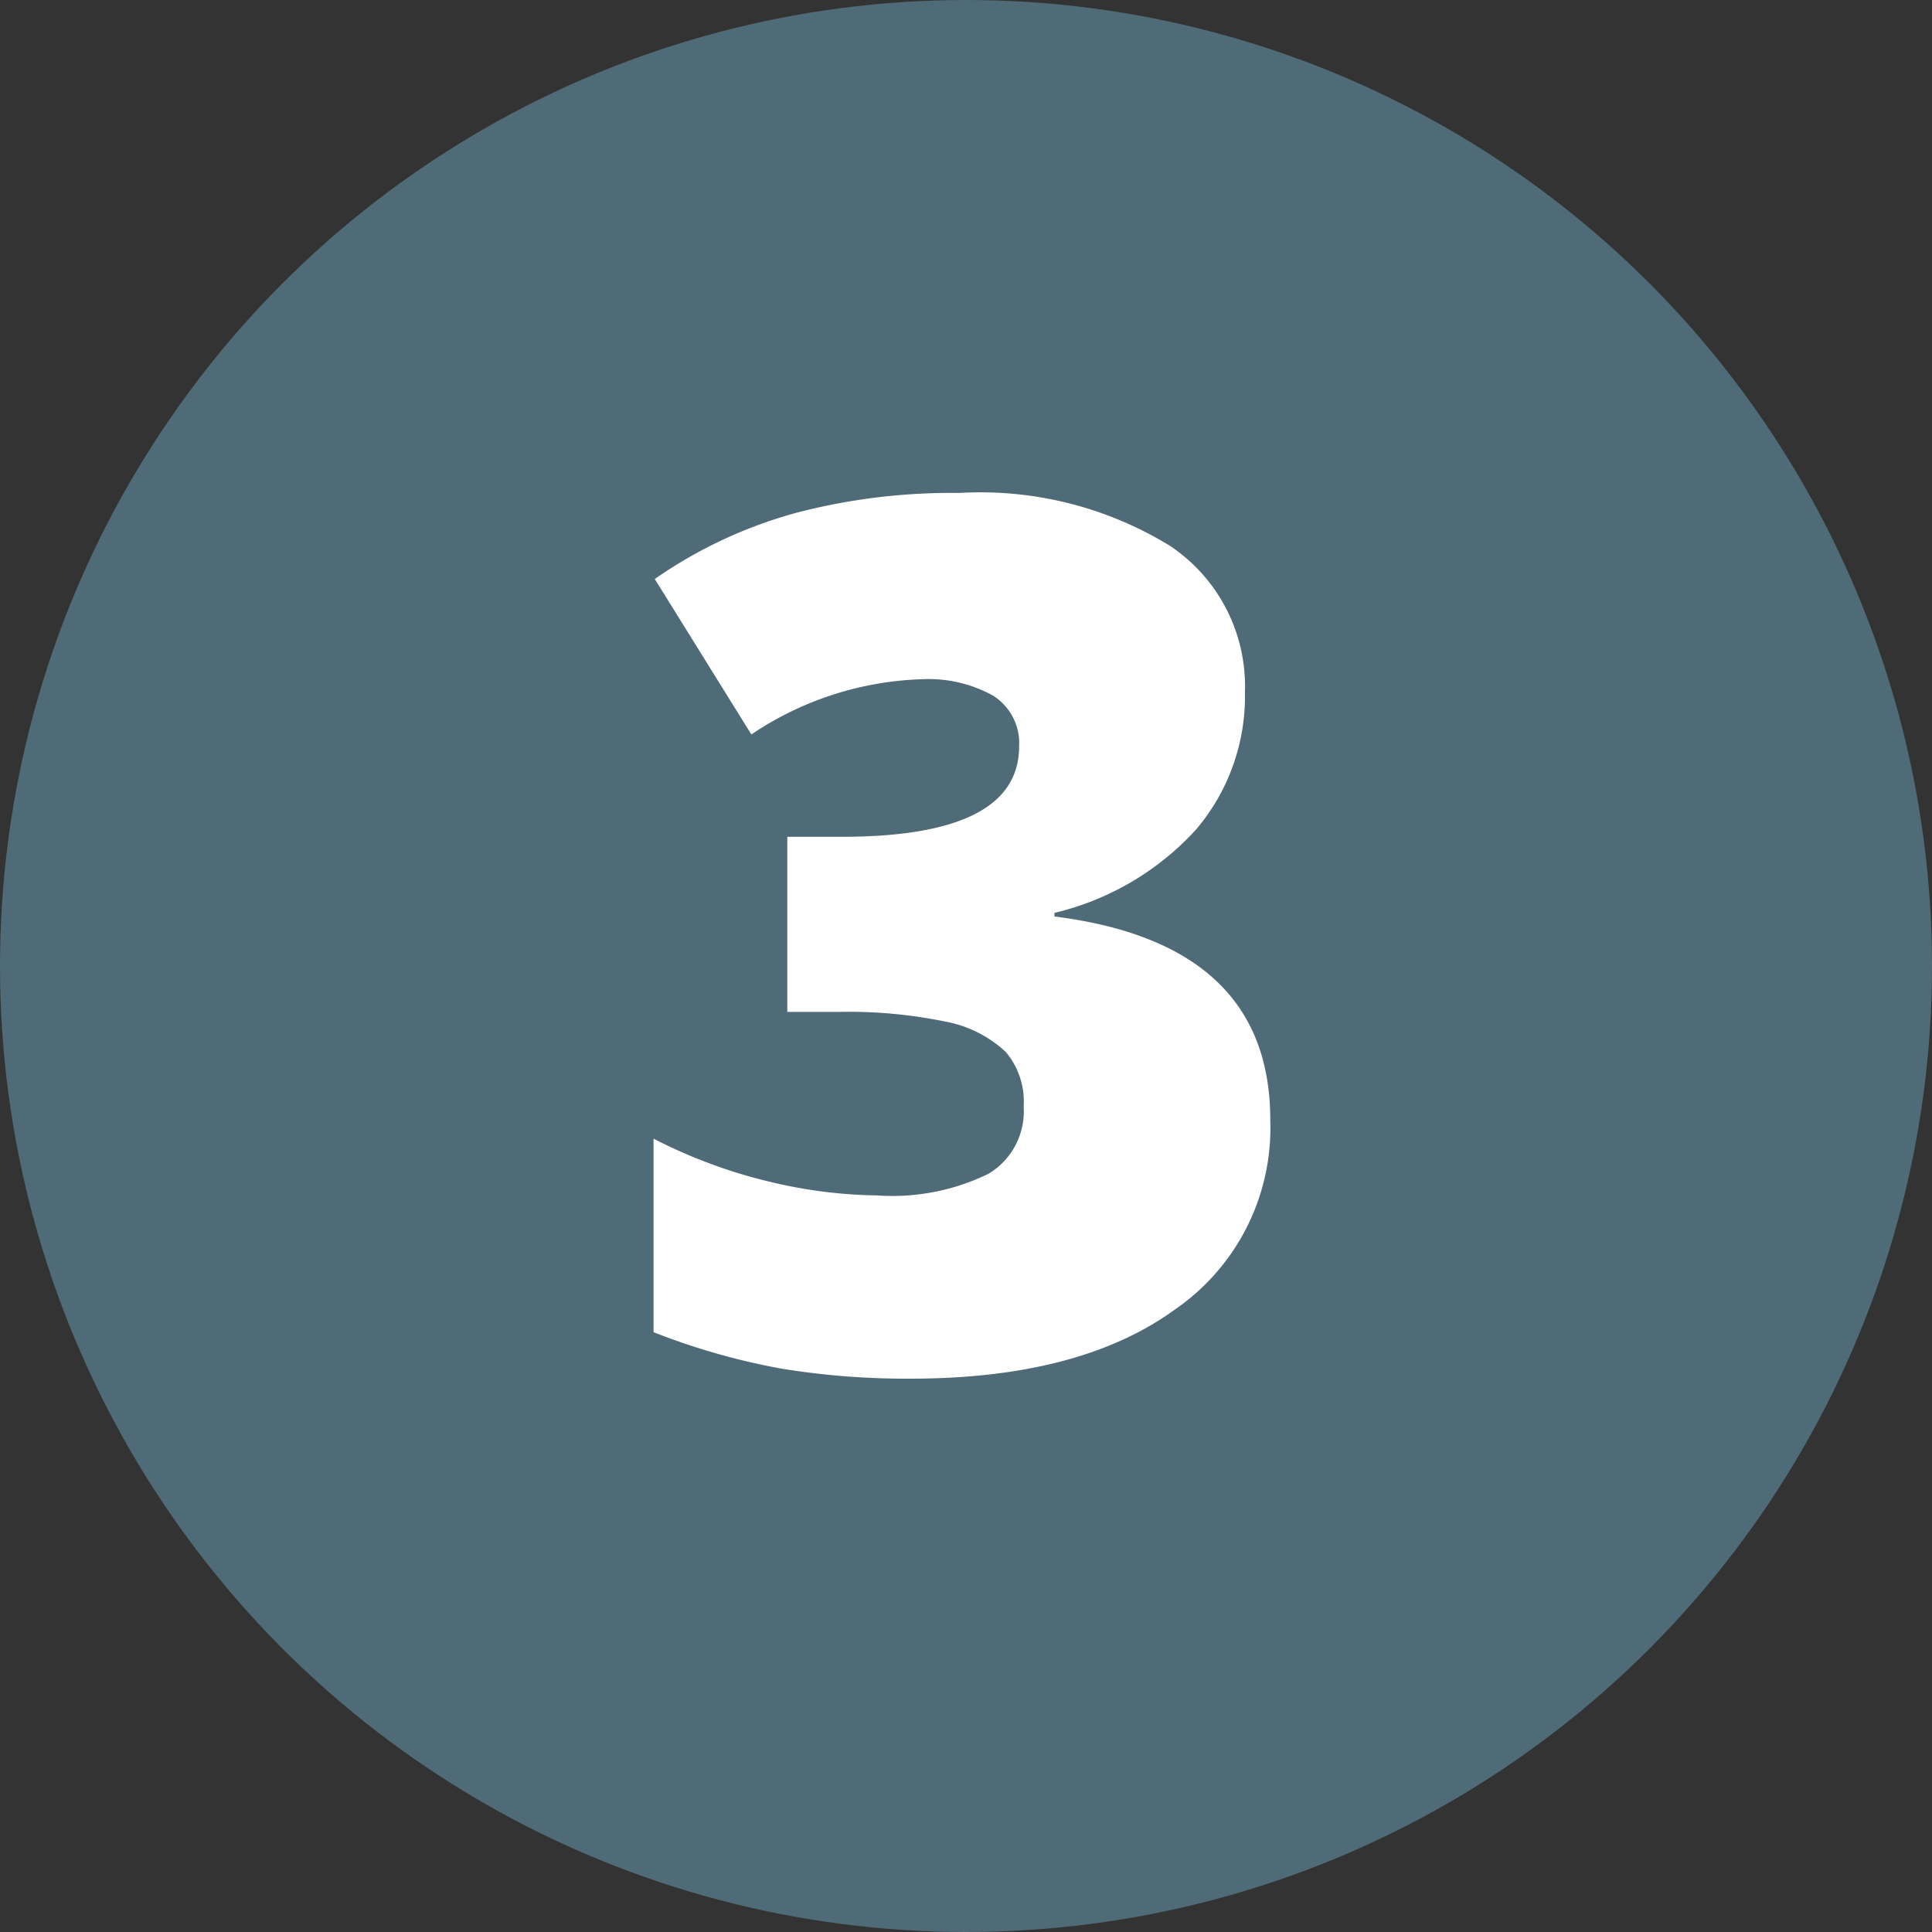<?xml version="1.0" encoding="UTF-8"?> <svg xmlns="http://www.w3.org/2000/svg" viewBox="0 0 64 64"><rect x="0" y="0" width="64" height="64" fill="#333333" stroke="none"/><defs><style>.cls-1{fill:#4f6b77;}.cls-2{fill:#fff;}</style></defs><g id="Layer_2" data-name="Layer 2"><g id="Layer_1-2" data-name="Layer 1"><circle class="cls-1" cx="32" cy="32" r="32"></circle><path class="cls-2" d="M41.24,22.92a6.81,6.81,0,0,1-1.62,4.56,9.22,9.22,0,0,1-4.69,2.76v.12q7.16.9,7.15,6.76a7.3,7.3,0,0,1-3.16,6.26q-3.15,2.29-8.76,2.29a25.76,25.76,0,0,1-4.26-.33,22.54,22.54,0,0,1-4.25-1.21V37.72a17,17,0,0,0,3.82,1.42,16,16,0,0,0,3.58.46,7.26,7.26,0,0,0,3.7-.72,2.41,2.41,0,0,0,1.16-2.23,2.53,2.53,0,0,0-.6-1.81,4,4,0,0,0-2-1,15.93,15.93,0,0,0-3.52-.32H26.08v-5.8h1.8q5.88,0,5.88-3a1.86,1.86,0,0,0-.87-1.68,4.41,4.41,0,0,0-2.34-.54,10.69,10.69,0,0,0-5.66,1.83l-3.2-5.15A15.21,15.21,0,0,1,26.33,17a20.29,20.29,0,0,1,5.44-.67,12,12,0,0,1,7,1.76A5.59,5.59,0,0,1,41.24,22.92Z"></path></g></g></svg> 